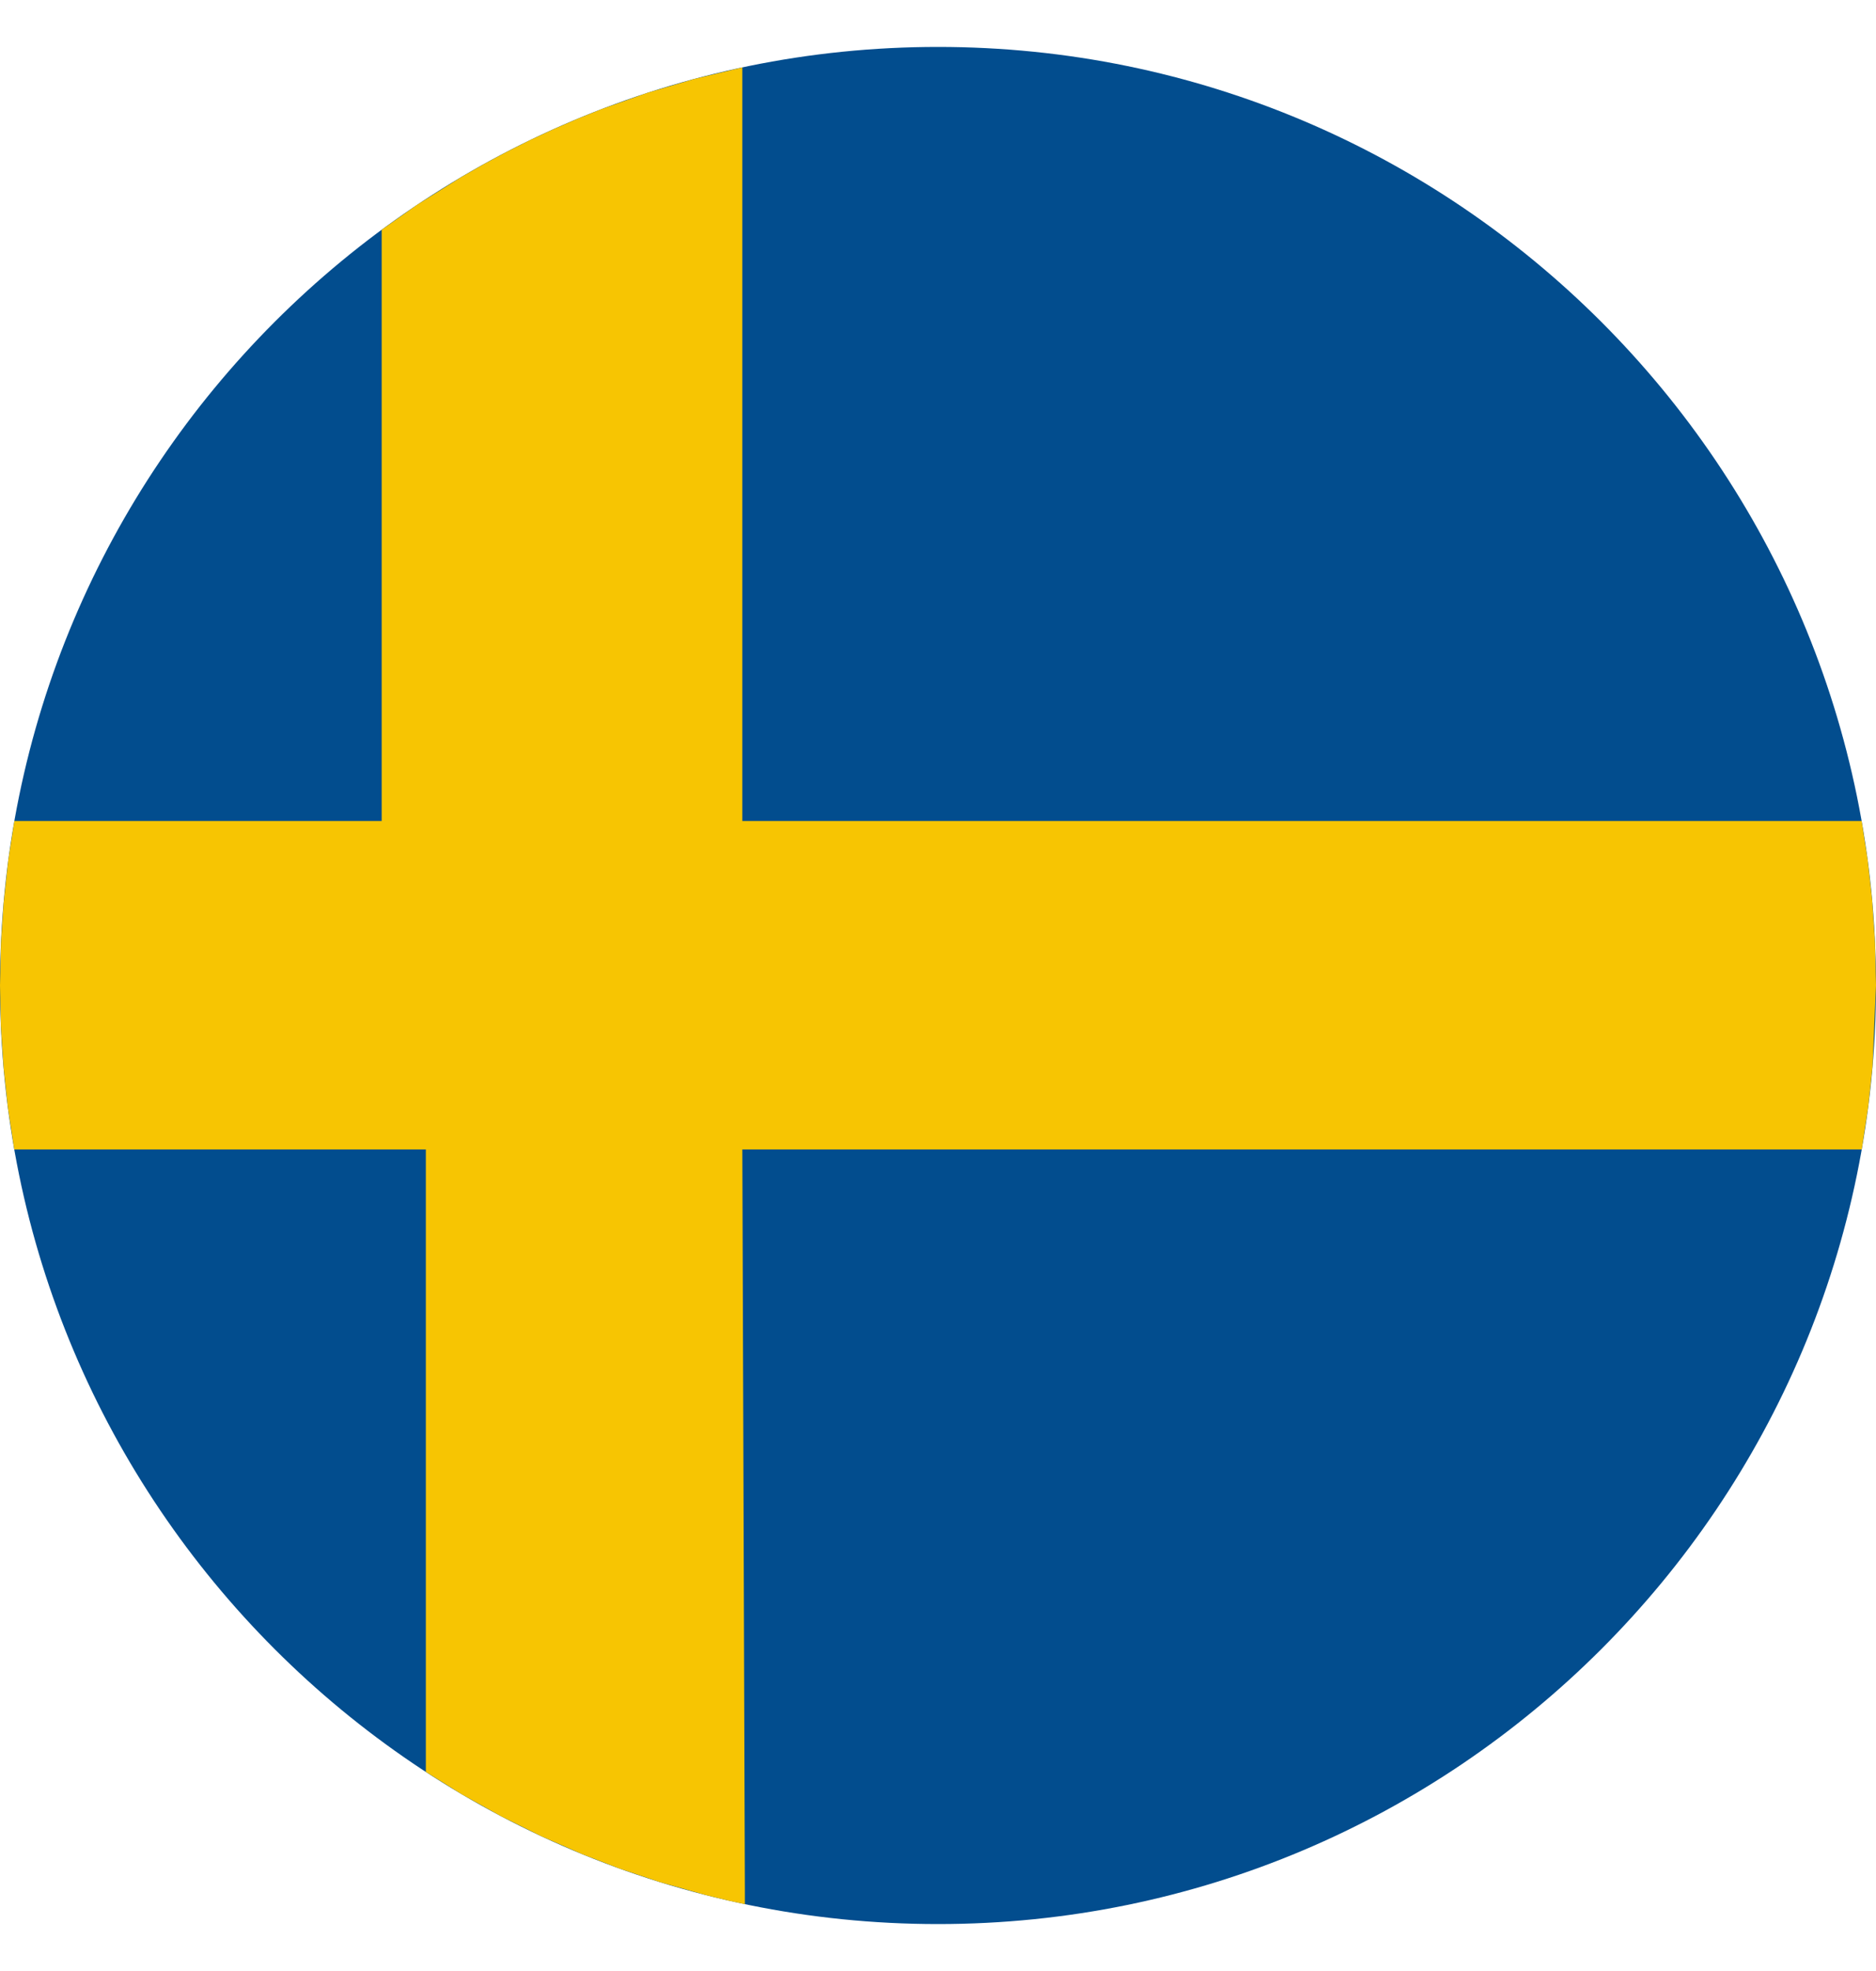 <svg width="20" height="21" viewBox="0 0 20 21" fill="none" xmlns="http://www.w3.org/2000/svg">
<path d="M20 10.5C20 16.023 15.523 20.5 10 20.5C4.477 20.5 0 16.023 0 10.5C0 4.977 4.477 0.5 10 0.5C15.523 0.5 20 4.977 20 10.5Z" fill="#024D8E"/>
<path d="M7.914 8.747V0.718L7.402 0.841L6.901 0.989L6.414 1.162L6.158 1.265L5.904 1.375L5.654 1.491L5.39 1.624L5.163 1.746L4.915 1.888L4.448 2.181L4.069 2.448V8.747H0.153L0.087 9.172L0.038 9.626L0.01 10.05L0 10.5L0.009 10.931L0.038 11.374L0.084 11.802L0.152 12.247H4.54V18.879L4.927 19.12L5.345 19.353L5.77 19.564L6.206 19.755L6.599 19.907L7.031 20.052L7.527 20.192L7.779 20.253L7.941 20.288V20.144L7.914 12.247H19.848L19.917 11.793L19.963 11.361L20 10.5L19.99 10.05L19.959 9.591L19.911 9.16L19.847 8.747H7.914Z" fill="#F7C502"/>
</svg>
